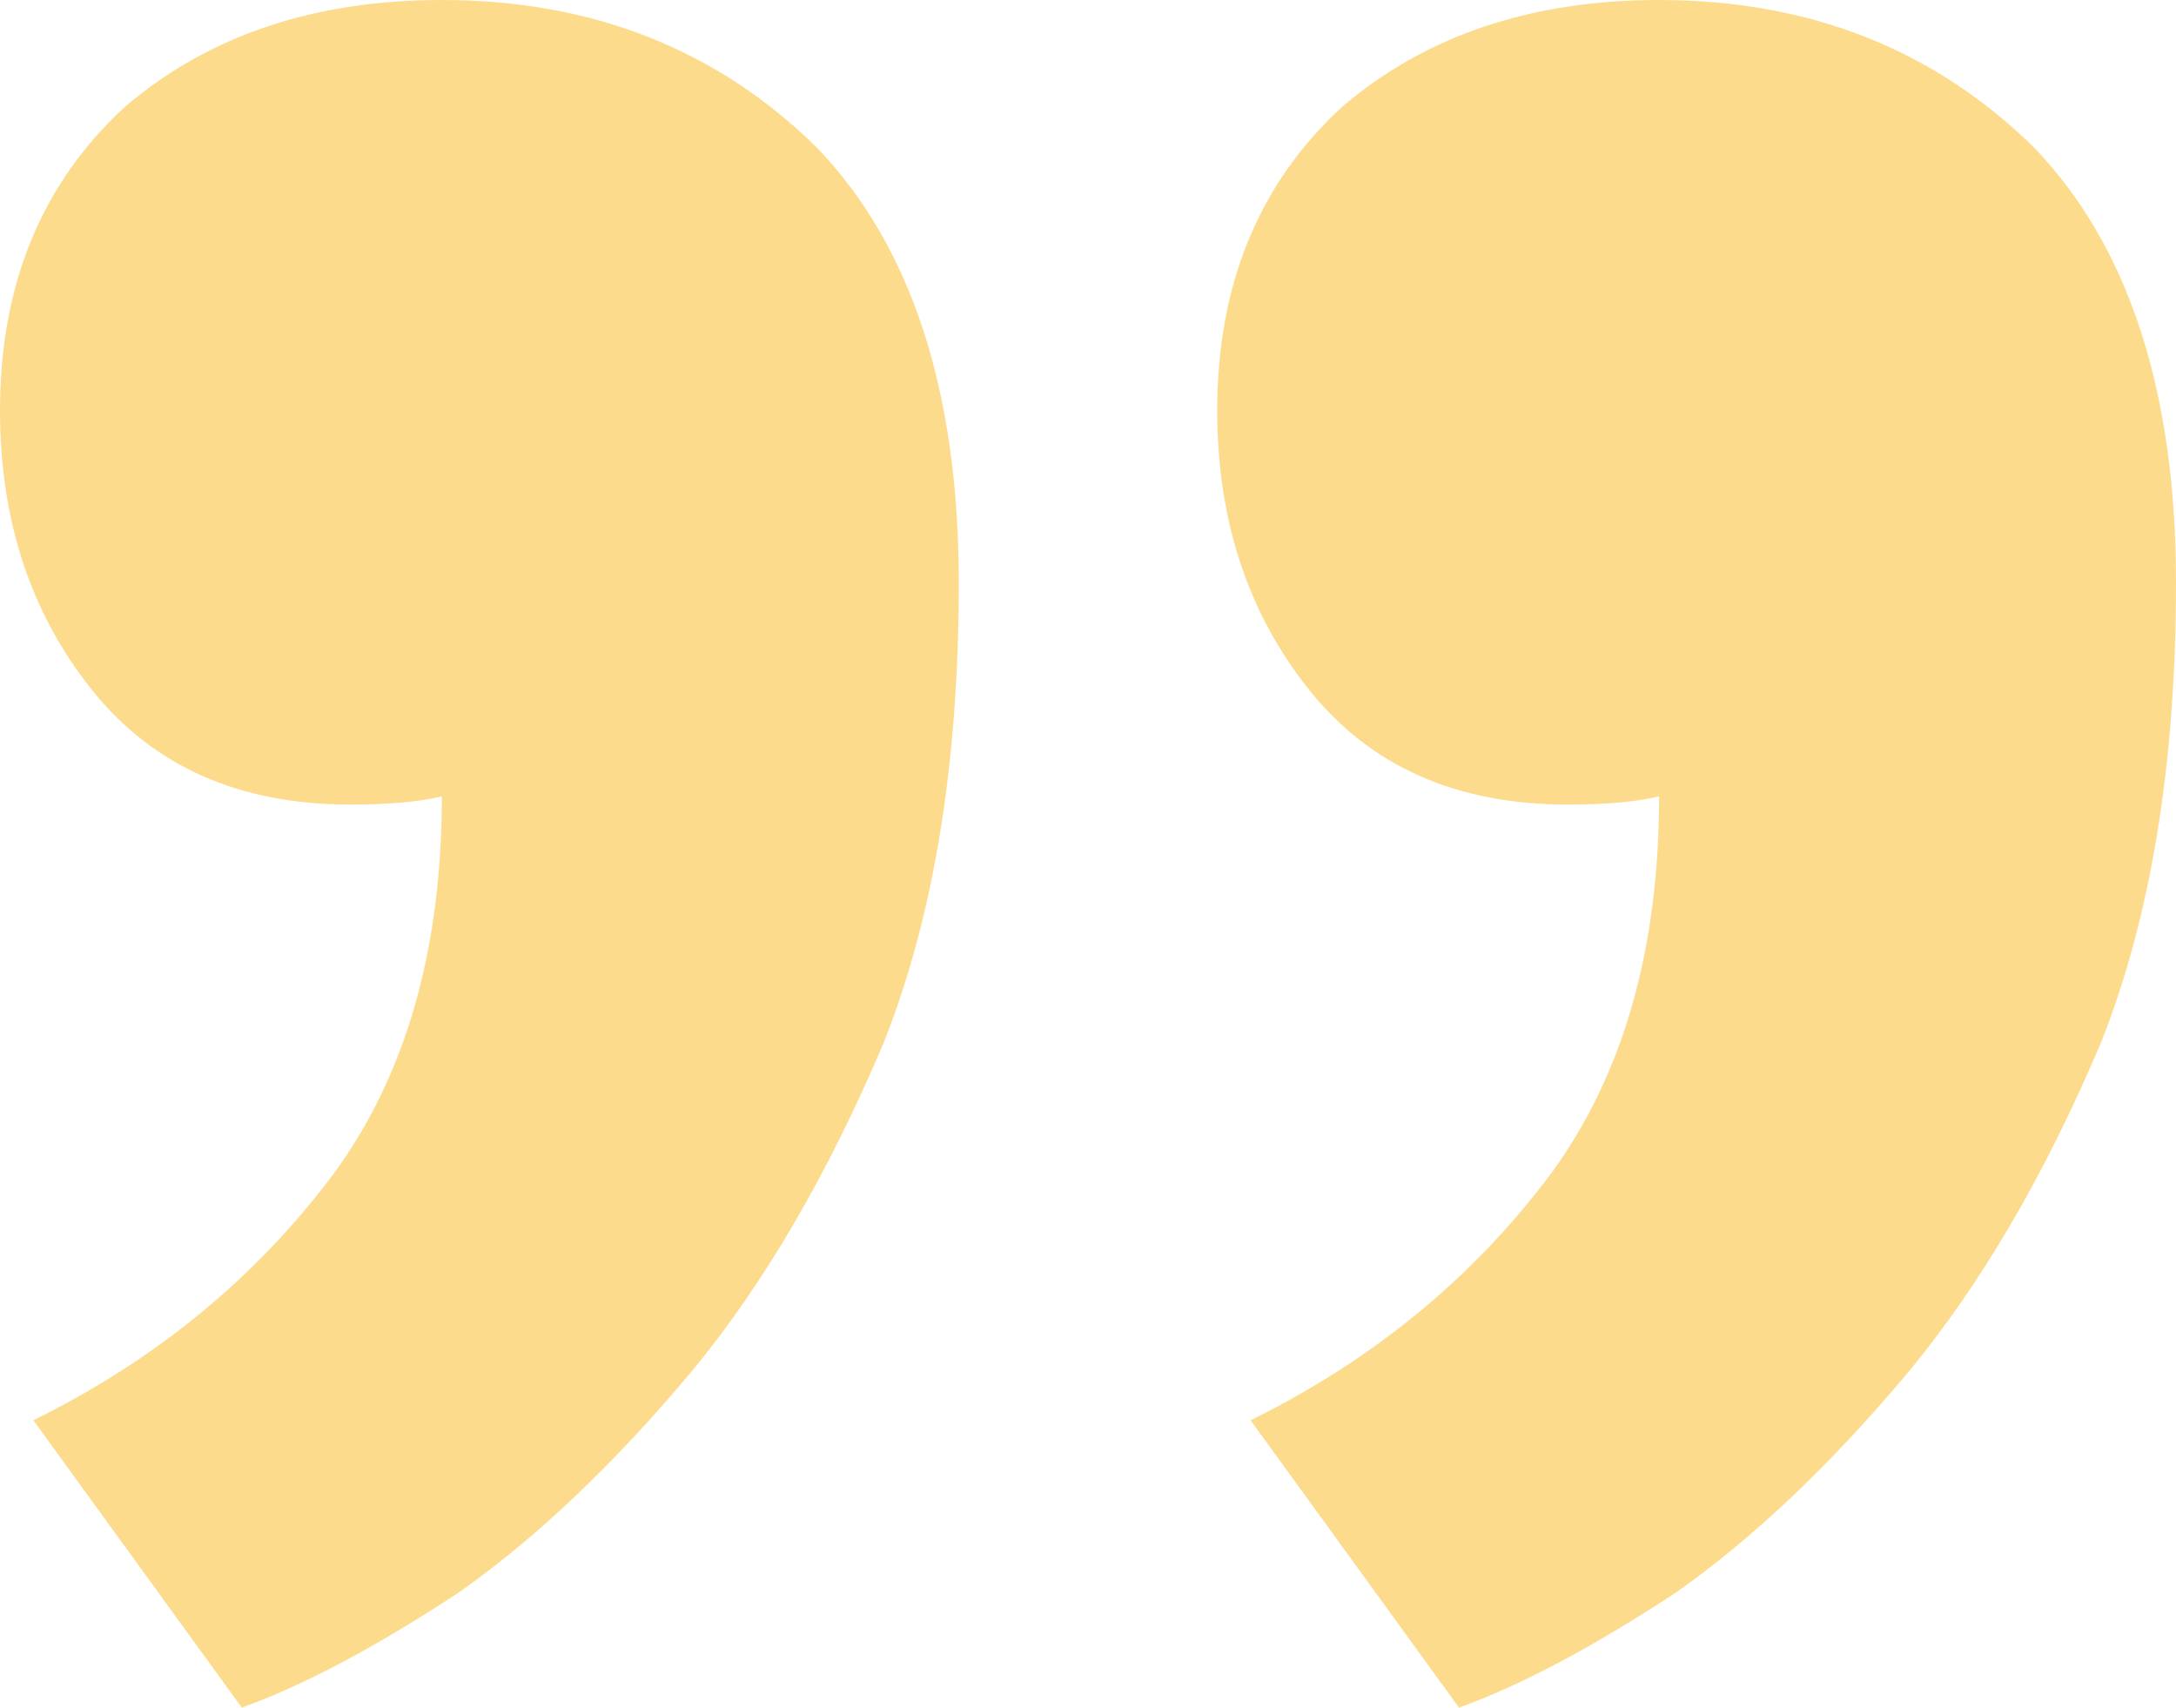 <?xml version="1.0" encoding="UTF-8"?> <svg xmlns="http://www.w3.org/2000/svg" width="65" height="51" viewBox="0 0 65 51" fill="none"><path d="M-4.16445e-06 12.26C-3.82818e-06 8.5 1.245 5.476 3.736 3.187C6.226 1.062 9.381 2.87667e-06 13.199 3.20298e-06C17.682 3.58603e-06 21.418 1.471 24.406 4.413C27.229 7.356 28.64 11.688 28.64 17.409C28.64 22.803 27.893 27.38 26.398 31.139C24.738 35.062 22.829 38.332 20.671 40.947C18.346 43.726 16.022 45.933 13.697 47.567C11.207 49.202 9.049 50.346 7.222 51L0.996 42.418C4.649 40.62 7.637 38.168 9.962 35.062C12.12 32.12 13.199 28.361 13.199 23.784C12.535 23.947 11.622 24.029 10.46 24.029C7.139 24.029 4.566 22.885 2.739 20.596C0.913 18.308 -4.45685e-06 15.529 -4.16445e-06 12.26ZM36.36 12.26C36.36 8.5 37.605 5.476 40.096 3.187C42.586 1.062 45.741 5.98367e-06 49.559 6.30998e-06C54.042 6.69304e-06 57.778 1.471 60.766 4.413C63.589 7.356 65 11.688 65 17.409C65 22.803 64.253 27.38 62.759 31.139C61.098 35.062 59.189 38.332 57.031 40.947C54.706 43.726 52.382 45.933 50.057 47.567C47.567 49.202 45.409 50.346 43.582 51L37.356 42.418C41.009 40.62 43.997 38.168 46.322 35.062C48.48 32.12 49.559 28.361 49.559 23.784C48.895 23.947 47.982 24.029 46.82 24.029C43.499 24.029 40.926 22.885 39.1 20.596C37.273 18.308 36.36 15.529 36.36 12.26Z" fill="#FCDC8C"></path></svg> 